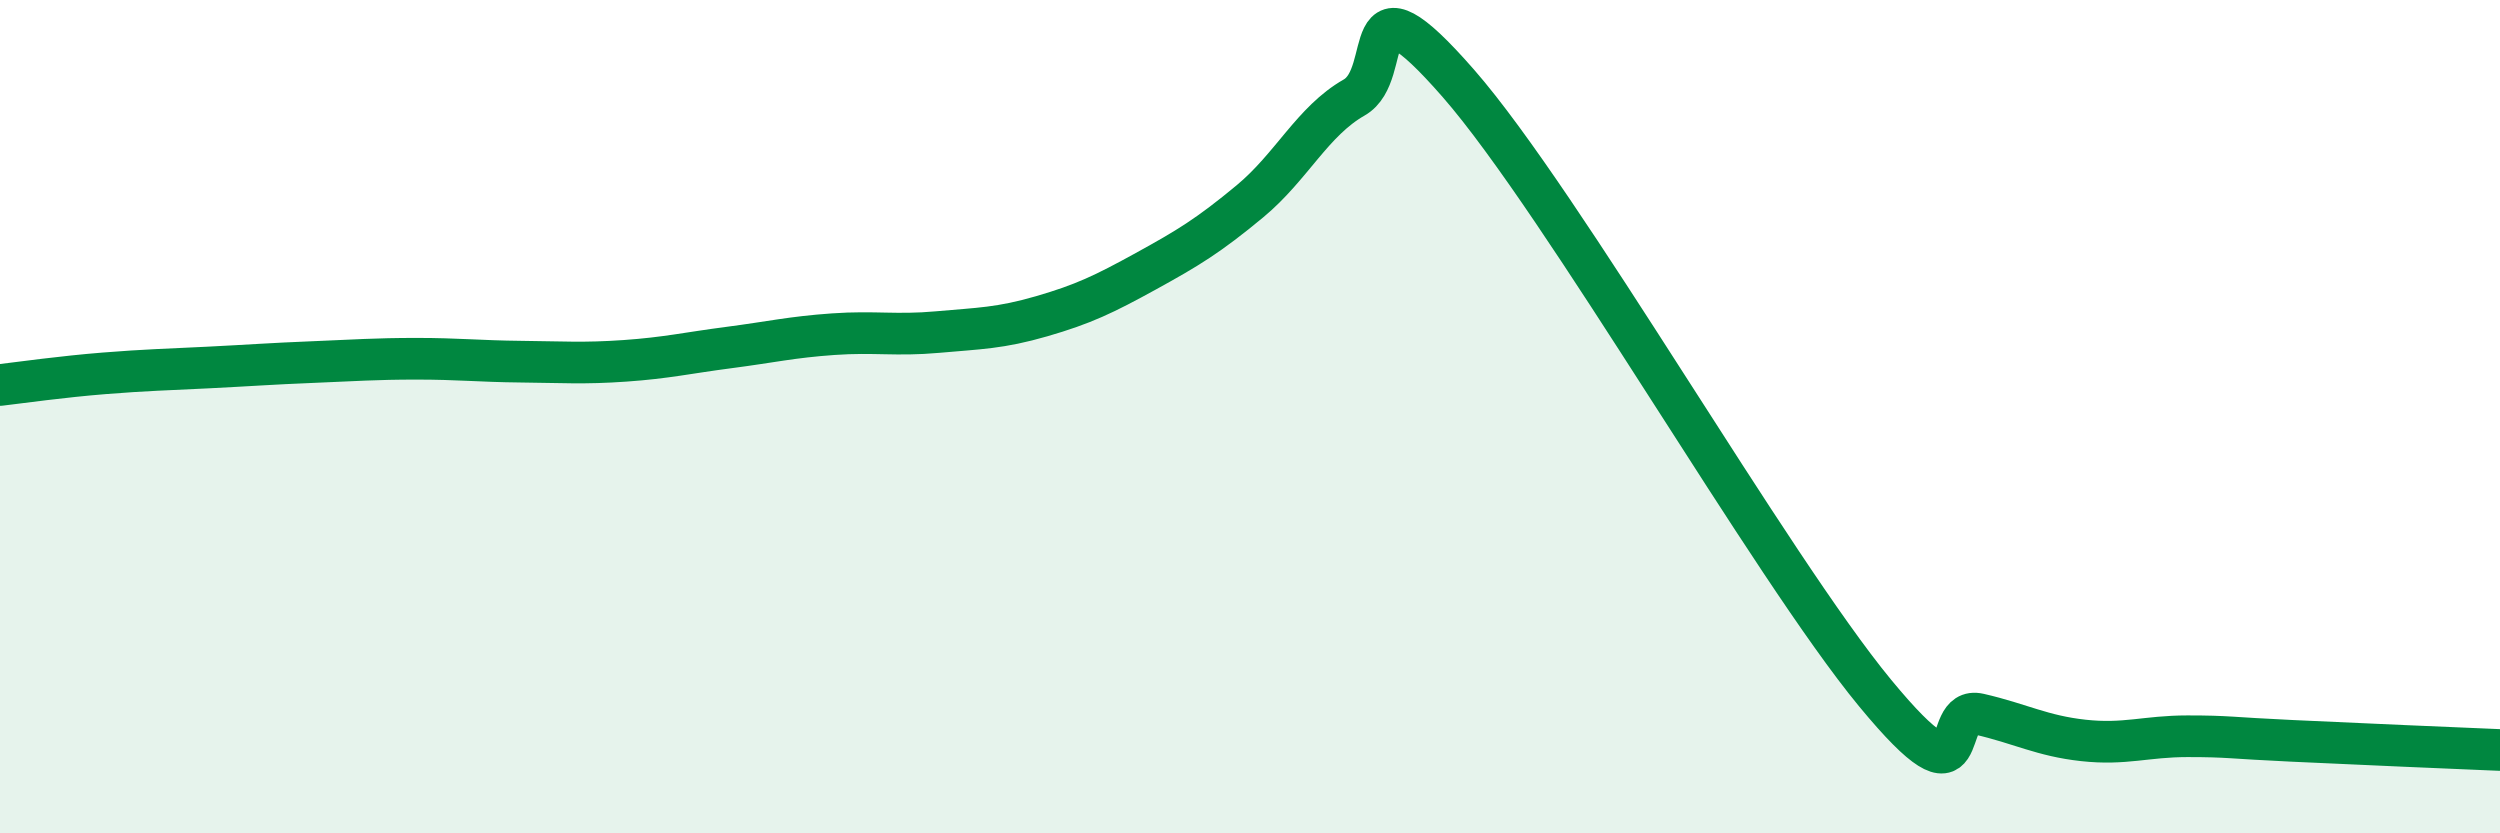
    <svg width="60" height="20" viewBox="0 0 60 20" xmlns="http://www.w3.org/2000/svg">
      <path
        d="M 0,9.24 C 0.5,9.18 1.5,9.04 2.5,8.96 C 3.5,8.88 4,8.87 5,8.82 C 6,8.77 6.5,8.73 7.5,8.69 C 8.5,8.65 9,8.61 10,8.61 C 11,8.61 11.5,8.67 12.5,8.68 C 13.5,8.69 14,8.73 15,8.66 C 16,8.59 16.5,8.47 17.5,8.34 C 18.5,8.21 19,8.09 20,8.02 C 21,7.95 21.5,8.06 22.5,7.97 C 23.5,7.88 24,7.88 25,7.59 C 26,7.3 26.5,7.06 27.5,6.51 C 28.5,5.96 29,5.66 30,4.83 C 31,4 31.5,2.91 32.5,2.34 C 33.5,1.77 32.5,-0.86 35,2 C 37.5,4.86 42.5,13.6 45,16.63 C 47.5,19.66 46.5,16.91 47.5,17.14 C 48.5,17.37 49,17.66 50,17.77 C 51,17.88 51.5,17.67 52.5,17.67 C 53.5,17.67 53.5,17.71 55,17.78 C 56.5,17.85 59,17.96 60,18L60 20L0 20Z"
        fill="#008740"
        opacity="0.1"
        stroke-linecap="round"
        stroke-linejoin="round"
      />
      <path
        d="M 0,9.24 C 0.5,9.18 1.5,9.04 2.5,8.96 C 3.5,8.88 4,8.87 5,8.82 C 6,8.77 6.5,8.73 7.5,8.69 C 8.5,8.65 9,8.61 10,8.61 C 11,8.61 11.5,8.67 12.5,8.68 C 13.5,8.69 14,8.73 15,8.66 C 16,8.59 16.5,8.47 17.5,8.34 C 18.5,8.21 19,8.09 20,8.02 C 21,7.95 21.5,8.06 22.5,7.97 C 23.5,7.88 24,7.88 25,7.59 C 26,7.3 26.5,7.06 27.5,6.51 C 28.5,5.96 29,5.66 30,4.83 C 31,4 31.5,2.91 32.5,2.34 C 33.5,1.77 32.5,-0.86 35,2 C 37.5,4.86 42.5,13.6 45,16.63 C 47.5,19.66 46.5,16.91 47.5,17.14 C 48.5,17.37 49,17.66 50,17.77 C 51,17.88 51.5,17.67 52.5,17.67 C 53.5,17.67 53.5,17.71 55,17.78 C 56.5,17.85 59,17.96 60,18"
        stroke="#008740"
        stroke-width="1"
        fill="none"
        stroke-linecap="round"
        stroke-linejoin="round"
      />
    </svg>
  